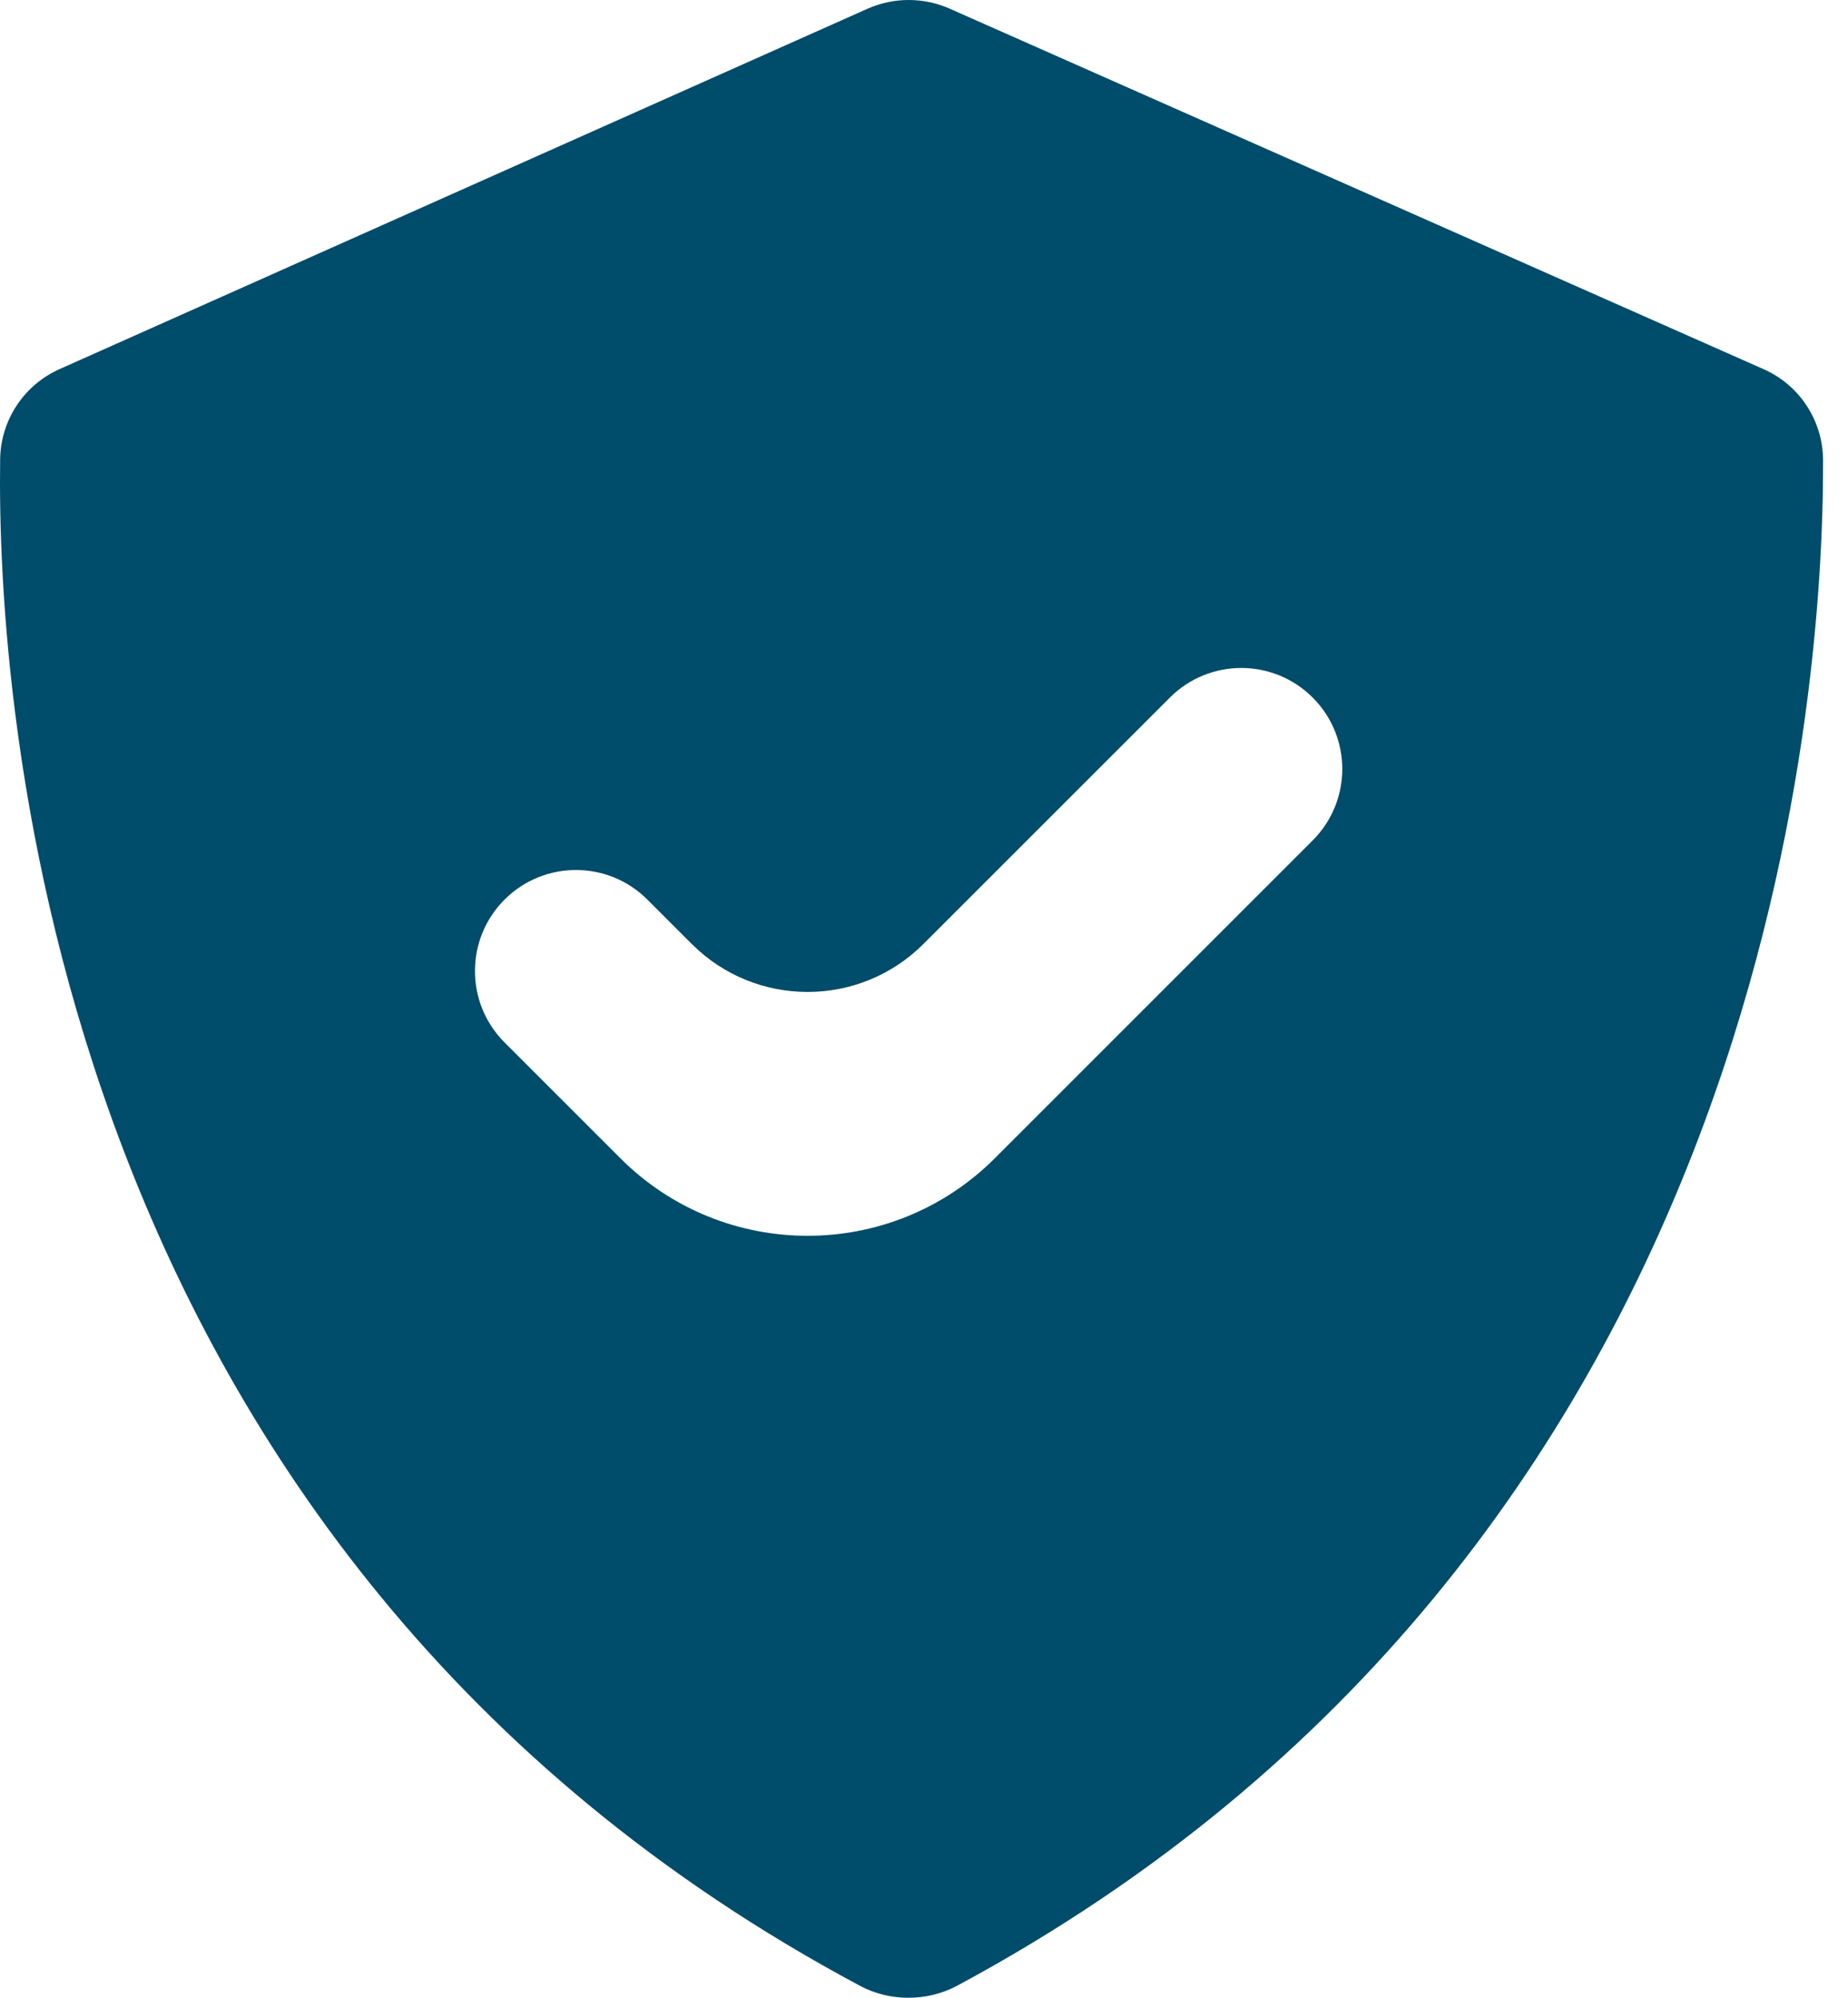 <svg width="37" height="40" viewBox="0 0 37 40" fill="none" xmlns="http://www.w3.org/2000/svg">
<path id="Vector" d="M17.223 39.763C17.818 40.08 18.564 40.078 19.159 39.761C35.364 31.056 36.515 14.048 36.501 9.212C36.499 8.823 36.384 8.443 36.17 8.119C35.956 7.794 35.652 7.539 35.295 7.385L19.013 0.173C18.754 0.058 18.474 -0 18.191 1.53783e-06C17.908 0 17.628 0.06 17.369 0.175L1.2 7.387C0.849 7.542 0.549 7.794 0.337 8.114C0.125 8.433 0.009 8.808 0.003 9.191C-0.066 14.003 0.903 31.047 17.223 39.763ZM10.102 18.012C10.892 17.222 12.172 17.222 12.962 18.012L13.851 18.901C15.131 20.181 17.208 20.181 18.488 18.901L23.423 13.967C24.212 13.177 25.493 13.177 26.282 13.967C27.072 14.757 27.072 16.037 26.282 16.827L19.918 23.191C17.848 25.261 14.491 25.261 12.421 23.191L10.102 20.872C9.312 20.082 9.312 18.802 10.102 18.012Z" fill="#004C6B"/>
</svg>
